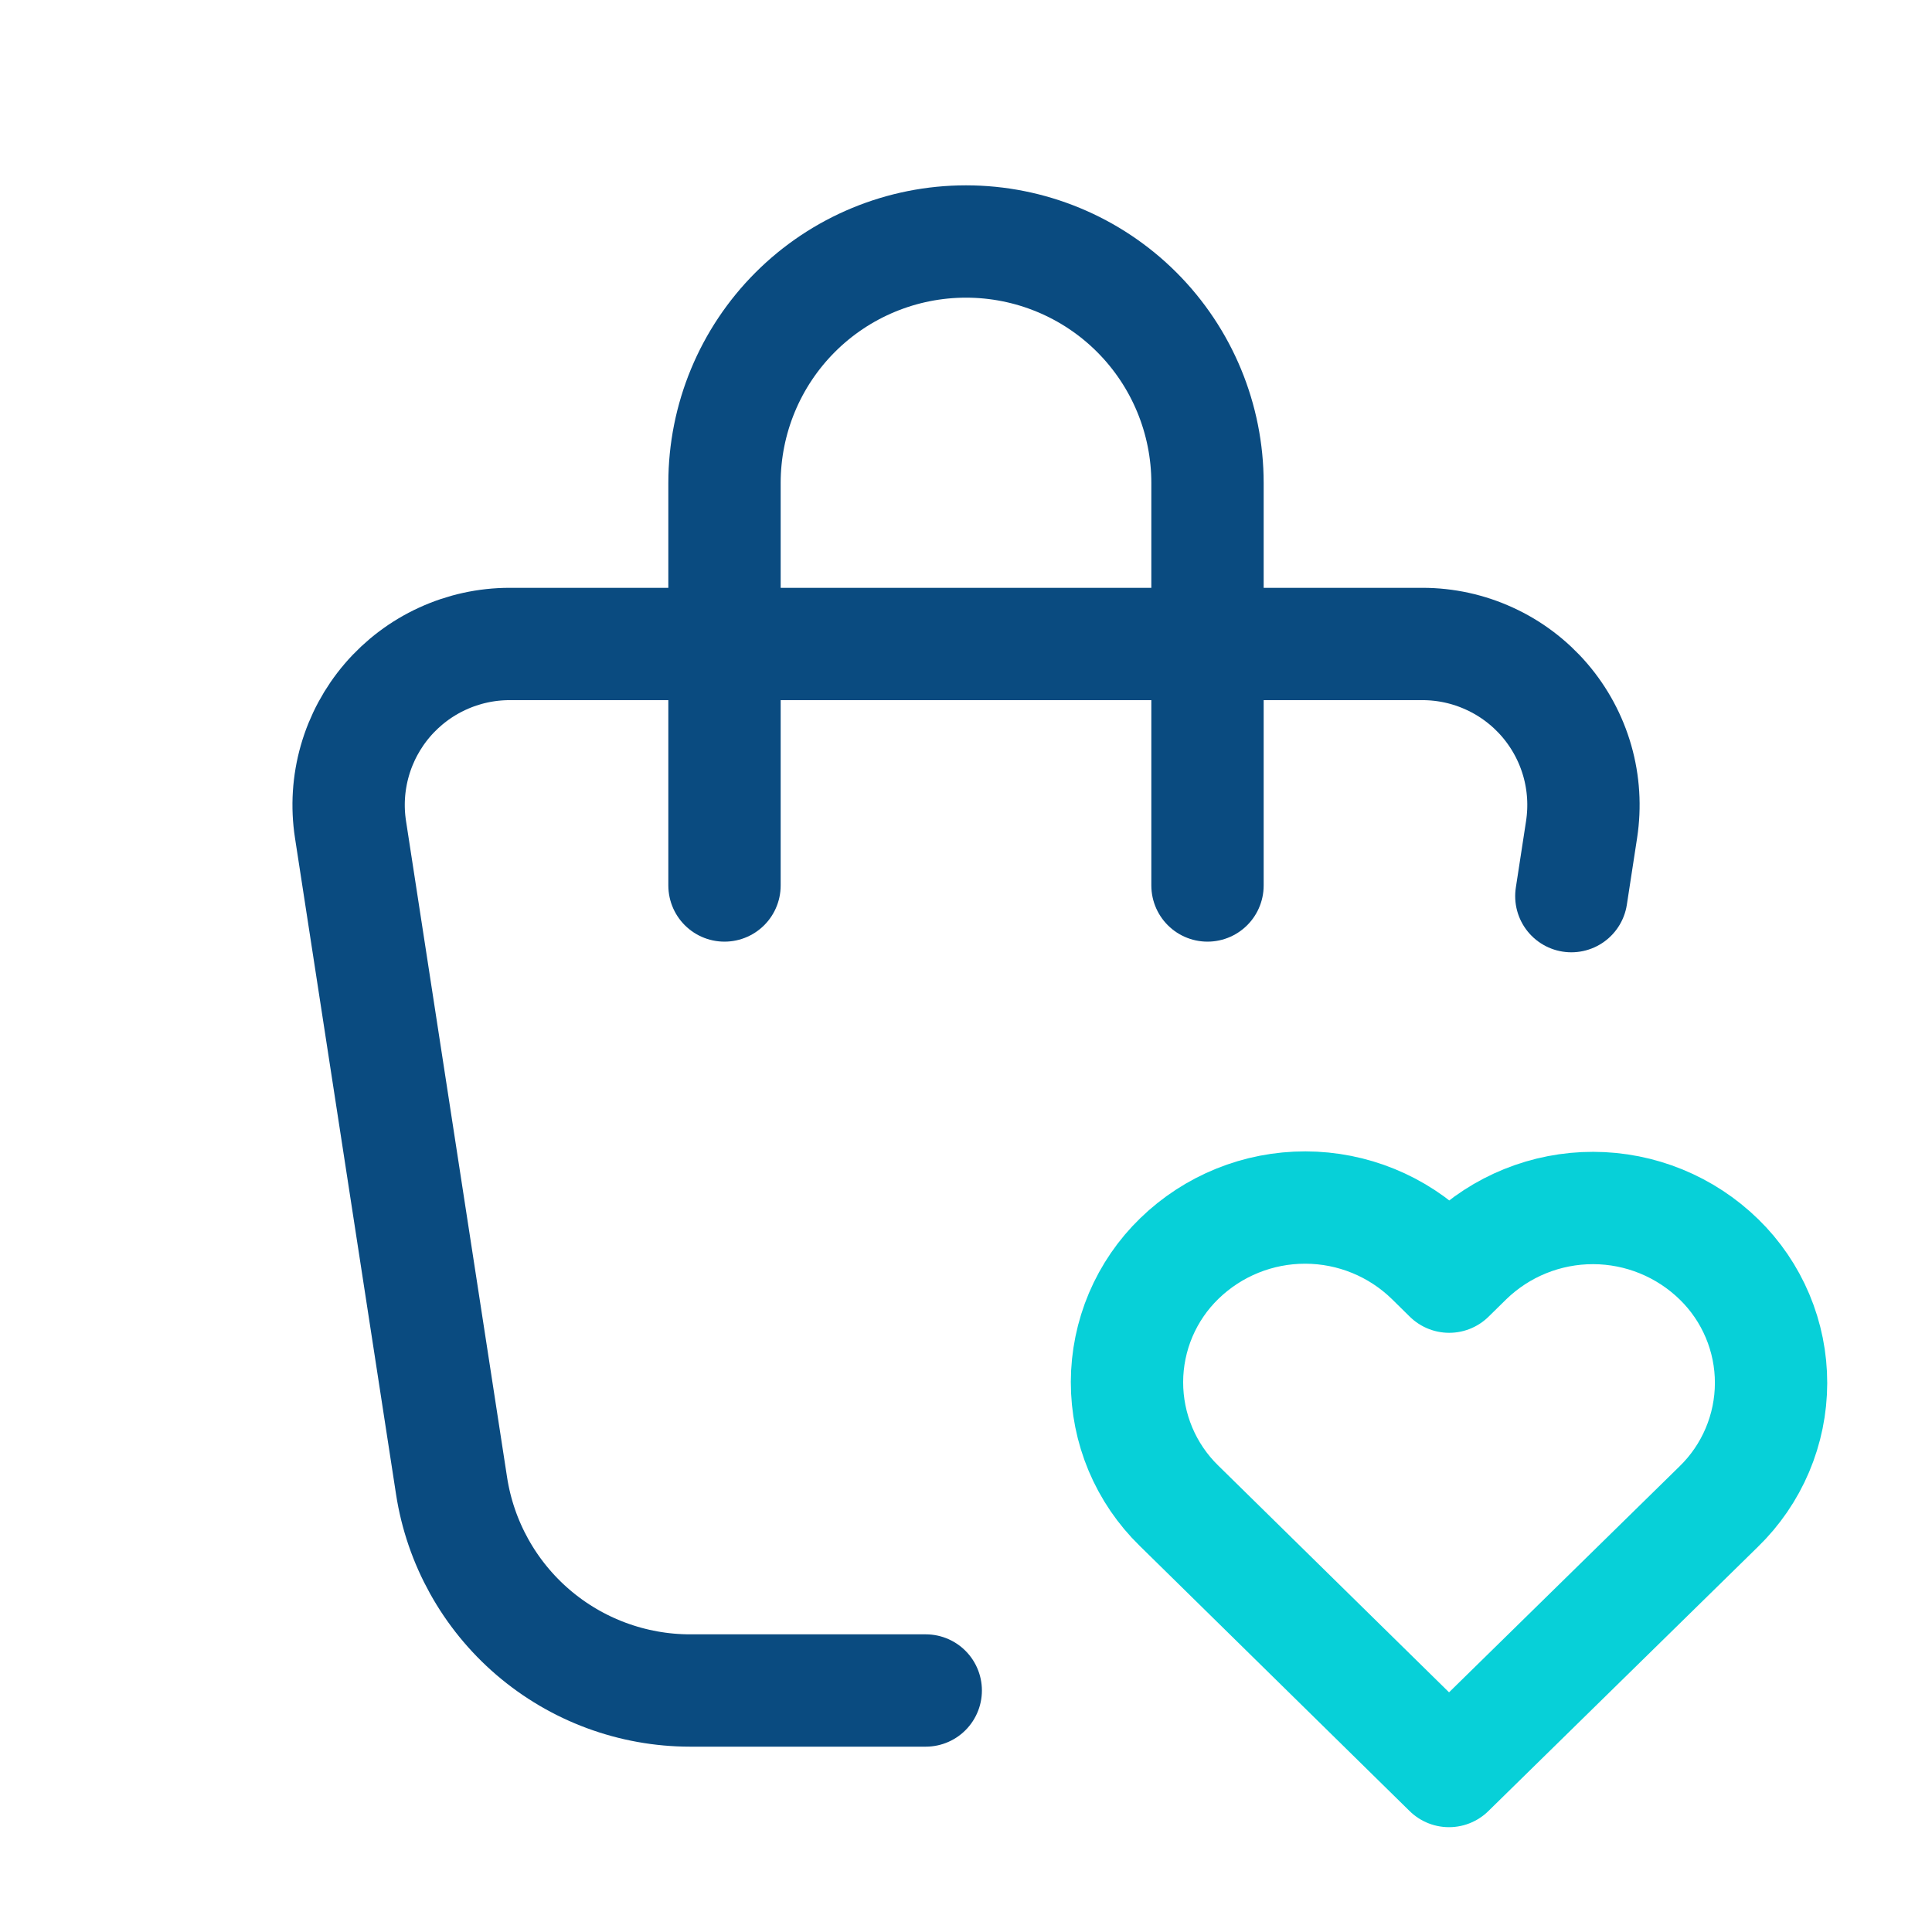 <svg width="43" height="43" viewBox="0 0 43 43" fill="none" xmlns="http://www.w3.org/2000/svg">
<path d="M20.604 37.625H15.362C14.078 37.625 12.836 37.165 11.862 36.329C10.888 35.493 10.245 34.336 10.05 33.067L7.801 18.461C7.722 17.951 7.755 17.429 7.897 16.932C8.039 16.435 8.287 15.975 8.623 15.583C8.96 15.191 9.377 14.876 9.846 14.661C10.316 14.445 10.826 14.333 11.343 14.333H31.659C32.175 14.333 32.686 14.445 33.155 14.661C33.625 14.876 34.042 15.191 34.379 15.583C34.715 15.975 34.963 16.435 35.105 16.932C35.247 17.429 35.279 17.951 35.201 18.461C35.099 19.121 35.022 19.615 34.973 19.945" stroke="#0A4B80" stroke-width="2.5" stroke-linecap="round" stroke-linejoin="round"/>
<path d="M16.125 19.708V10.75C16.125 9.324 16.691 7.957 17.699 6.949C18.707 5.941 20.075 5.375 21.5 5.375C22.925 5.375 24.293 5.941 25.301 6.949C26.309 7.957 26.875 9.324 26.875 10.75V19.708" stroke="#0A4B80" stroke-width="2.5" stroke-linecap="round" stroke-linejoin="round"/>
<path d="M32.25 39.417L38.252 33.533C38.62 33.176 38.913 32.748 39.113 32.276C39.313 31.804 39.417 31.297 39.418 30.784C39.419 30.271 39.317 29.763 39.118 29.29C38.919 28.817 38.628 28.389 38.261 28.031C37.512 27.299 36.507 26.888 35.46 26.886C34.413 26.884 33.406 27.291 32.655 28.02L32.254 28.414L31.854 28.02C31.105 27.288 30.101 26.878 29.054 26.876C28.007 26.874 27.001 27.28 26.25 28.009C25.881 28.366 25.589 28.793 25.388 29.265C25.188 29.738 25.084 30.245 25.083 30.758C25.082 31.271 25.184 31.779 25.382 32.252C25.581 32.725 25.872 33.153 26.239 33.511L32.25 39.417Z" stroke="#07D0D8" stroke-width="2.5" stroke-linecap="round" stroke-linejoin="round"/>
</svg>
